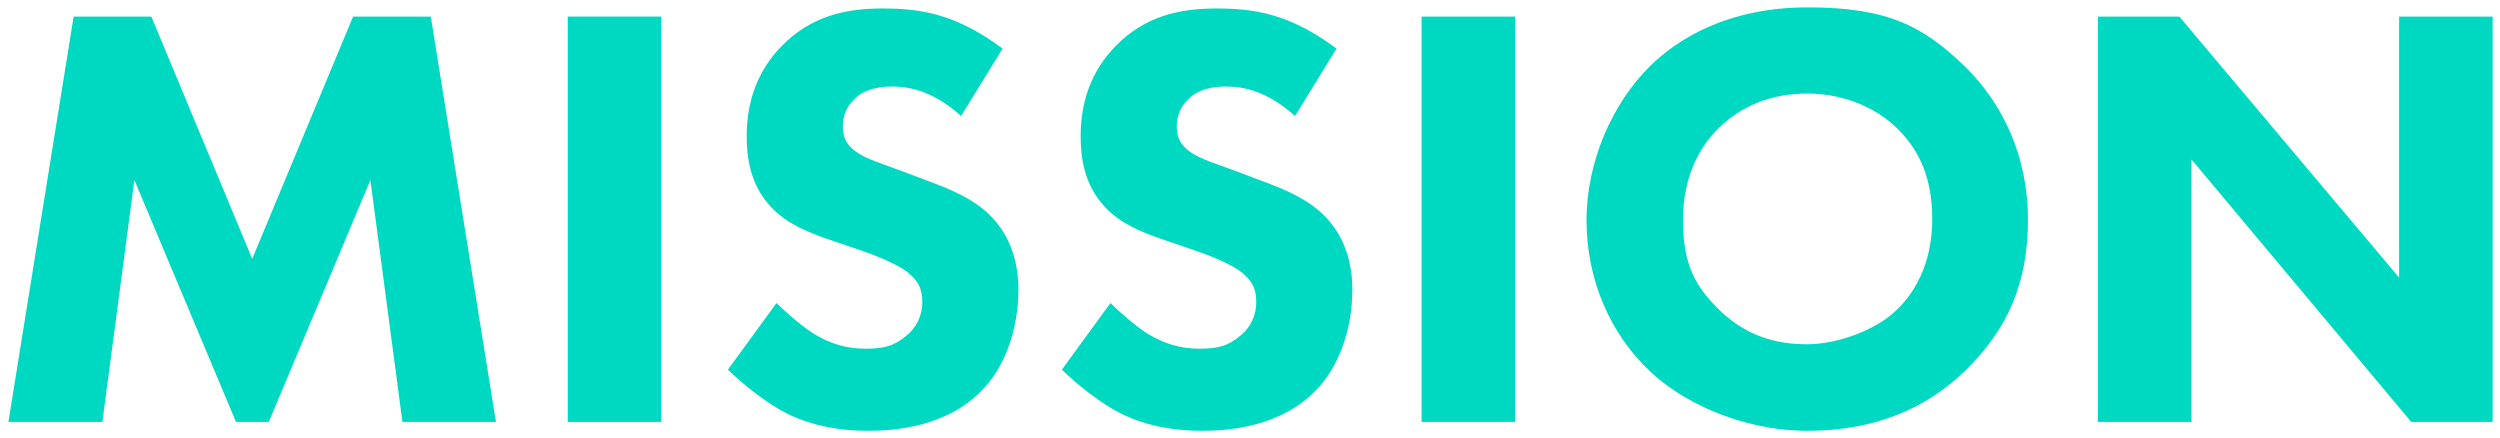 <?xml version="1.0" encoding="UTF-8"?>
<svg id="_レイヤー_1" data-name="レイヤー_1" xmlns="http://www.w3.org/2000/svg" version="1.1" viewBox="0 0 679 119">
  <!-- Generator: Adobe Illustrator 29.8.1, SVG Export Plug-In . SVG Version: 2.1.1 Build 2)  -->
  <defs>
    <style>
      .st0 {
        fill: #00d9c2;
      }
    </style>
  </defs>
  <path class="st0" d="M2.3,114.5L20,4.5h21.1l27.4,65.8L95.9,4.5h21.1l17.7,110.1h-25.4l-8.7-65.7-27.6,65.7h-8.9l-27.6-65.7-8.7,65.7H2.3Z"/>
  <path class="st0" d="M179.6,4.5v110.1h-25.4V4.5h25.4Z"/>
  <path class="st0" d="M260.9,31.4c-8.2-7.4-15.3-7.9-18.5-7.9s-7.8.5-10.7,3.8c-1.7,1.7-2.8,4.1-2.8,6.9s.8,4.6,2.5,6.1c2.6,2.5,6.4,3.5,13.9,6.3l8.2,3.1c4.8,1.8,10.7,4.3,15,8.4,6.4,6.1,8.1,14,8.1,20.5,0,11.4-4,21.3-9.7,27.2-9.7,10.2-23.9,11.2-31.2,11.2s-14.8-1.2-21.8-4.6c-5.6-2.8-12-7.9-16.2-12l13.2-18.1c2.8,2.8,7.3,6.6,10.2,8.4,4.3,2.6,8.7,4,13.9,4s7.9-.7,11.5-3.8c2.1-1.8,4-4.8,4-8.9s-1.5-5.9-3.8-7.9c-3-2.5-9.7-5-12.9-6.1l-9.1-3.1c-5.1-1.8-11.1-4.1-15.3-8.7-5.8-6.1-6.6-13.9-6.6-19.1,0-9.7,3-18,9.6-24.7,7.8-7.9,17-10.1,27.2-10.1s19.8,1.3,32.7,10.9l-11.4,18.5Z"/>
  <path class="st0" d="M351.6,31.4c-8.2-7.4-15.3-7.9-18.5-7.9s-7.8.5-10.7,3.8c-1.7,1.7-2.8,4.1-2.8,6.9s.8,4.6,2.5,6.1c2.6,2.5,6.4,3.5,13.9,6.3l8.2,3.1c4.8,1.8,10.7,4.3,15,8.4,6.4,6.1,8.1,14,8.1,20.5,0,11.4-4,21.3-9.7,27.2-9.7,10.2-23.9,11.2-31.2,11.2s-14.8-1.2-21.8-4.6c-5.6-2.8-12-7.9-16.2-12l13.2-18.1c2.8,2.8,7.3,6.6,10.2,8.4,4.3,2.6,8.7,4,13.9,4s7.9-.7,11.5-3.8c2.1-1.8,4-4.8,4-8.9s-1.5-5.9-3.8-7.9c-3-2.5-9.7-5-12.9-6.1l-9.1-3.1c-5.1-1.8-11.1-4.1-15.3-8.7-5.8-6.1-6.6-13.9-6.6-19.1,0-9.7,3-18,9.6-24.7,7.8-7.9,17-10.1,27.2-10.1s19.8,1.3,32.7,10.9l-11.4,18.5Z"/>
  <path class="st0" d="M411.5,4.5v110.1h-25.4V4.5h25.4Z"/>
  <path class="st0" d="M533.6,18c10.4,10.1,17.2,24.6,17.2,41.6s-5.3,29.7-17.2,41.2c-10.2,9.9-24.1,16.2-42.6,16.2s-34.6-8.2-42.9-16.2c-10.6-9.9-17.2-24.7-17.2-40.9s7.1-31.8,17-41.7c7.4-7.4,21.1-16.2,43.1-16.2s31.5,5.3,42.6,16ZM466.8,34.8c-4.8,4.6-9.7,12.7-9.7,24.9s3.3,18.1,10.1,24.7c7.1,6.8,15,9.1,23.6,9.1s19.1-4.1,24.4-9.4c4.3-4.1,9.6-11.9,9.6-24.6s-4.6-19.8-9.6-24.7c-5.4-5.3-14.2-9.4-24.3-9.4s-18.1,3.5-24.1,9.4Z"/>
  <path class="st0" d="M569.8,114.5V4.5h22.1l59.7,70.9V4.5h25.4v110.1h-22.1l-59.7-71.3v71.3h-25.4Z"/>
</svg>
